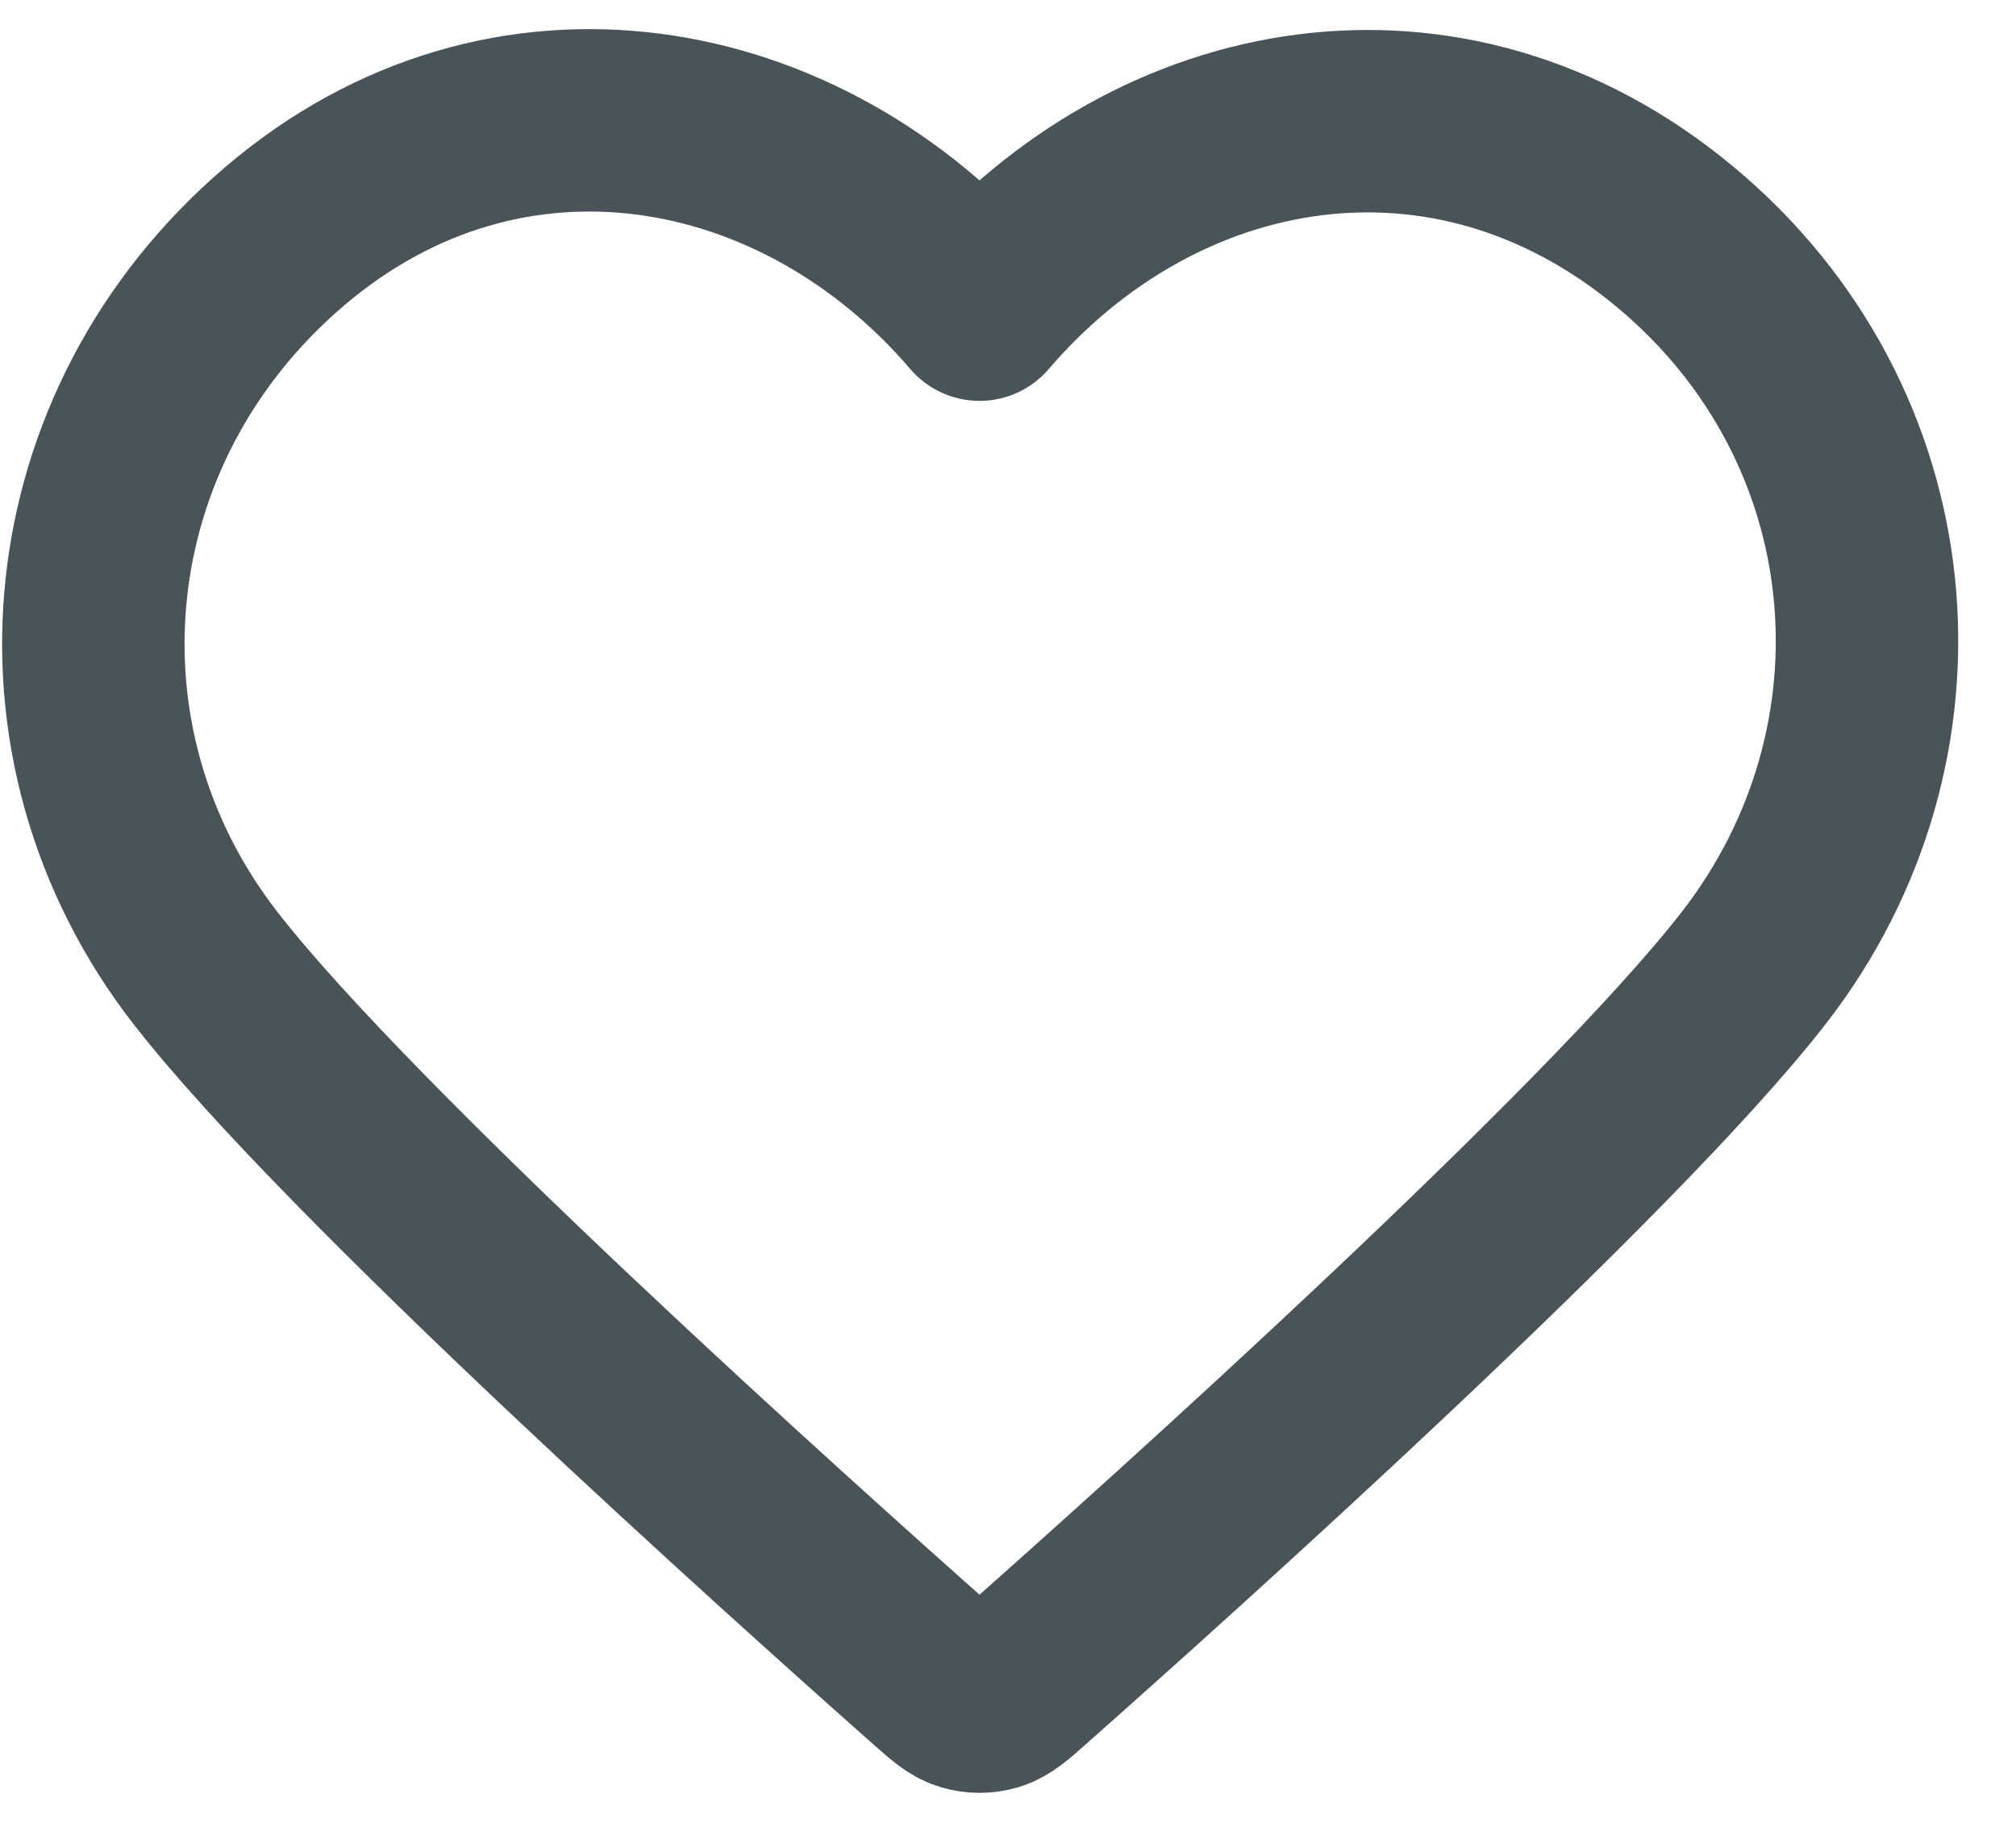 <svg width="24" height="22" viewBox="0 0 24 22" fill="none" xmlns="http://www.w3.org/2000/svg">
<path fill-rule="evenodd" clip-rule="evenodd" d="M11.661 3.687C9.551 1.22 6.031 0.556 3.386 2.816C0.741 5.075 0.369 8.853 2.446 11.526C4.173 13.748 9.399 18.434 11.111 19.951C11.303 20.121 11.399 20.206 11.511 20.239C11.608 20.268 11.715 20.268 11.812 20.239C11.924 20.206 12.02 20.121 12.211 19.951C13.924 18.434 19.15 13.748 20.877 11.526C22.954 8.853 22.627 5.051 19.937 2.816C17.247 0.58 13.772 1.22 11.661 3.687Z" stroke="#364146" stroke-opacity="0.9" stroke-width="2.172" stroke-linecap="round" stroke-linejoin="round"/>
</svg>
